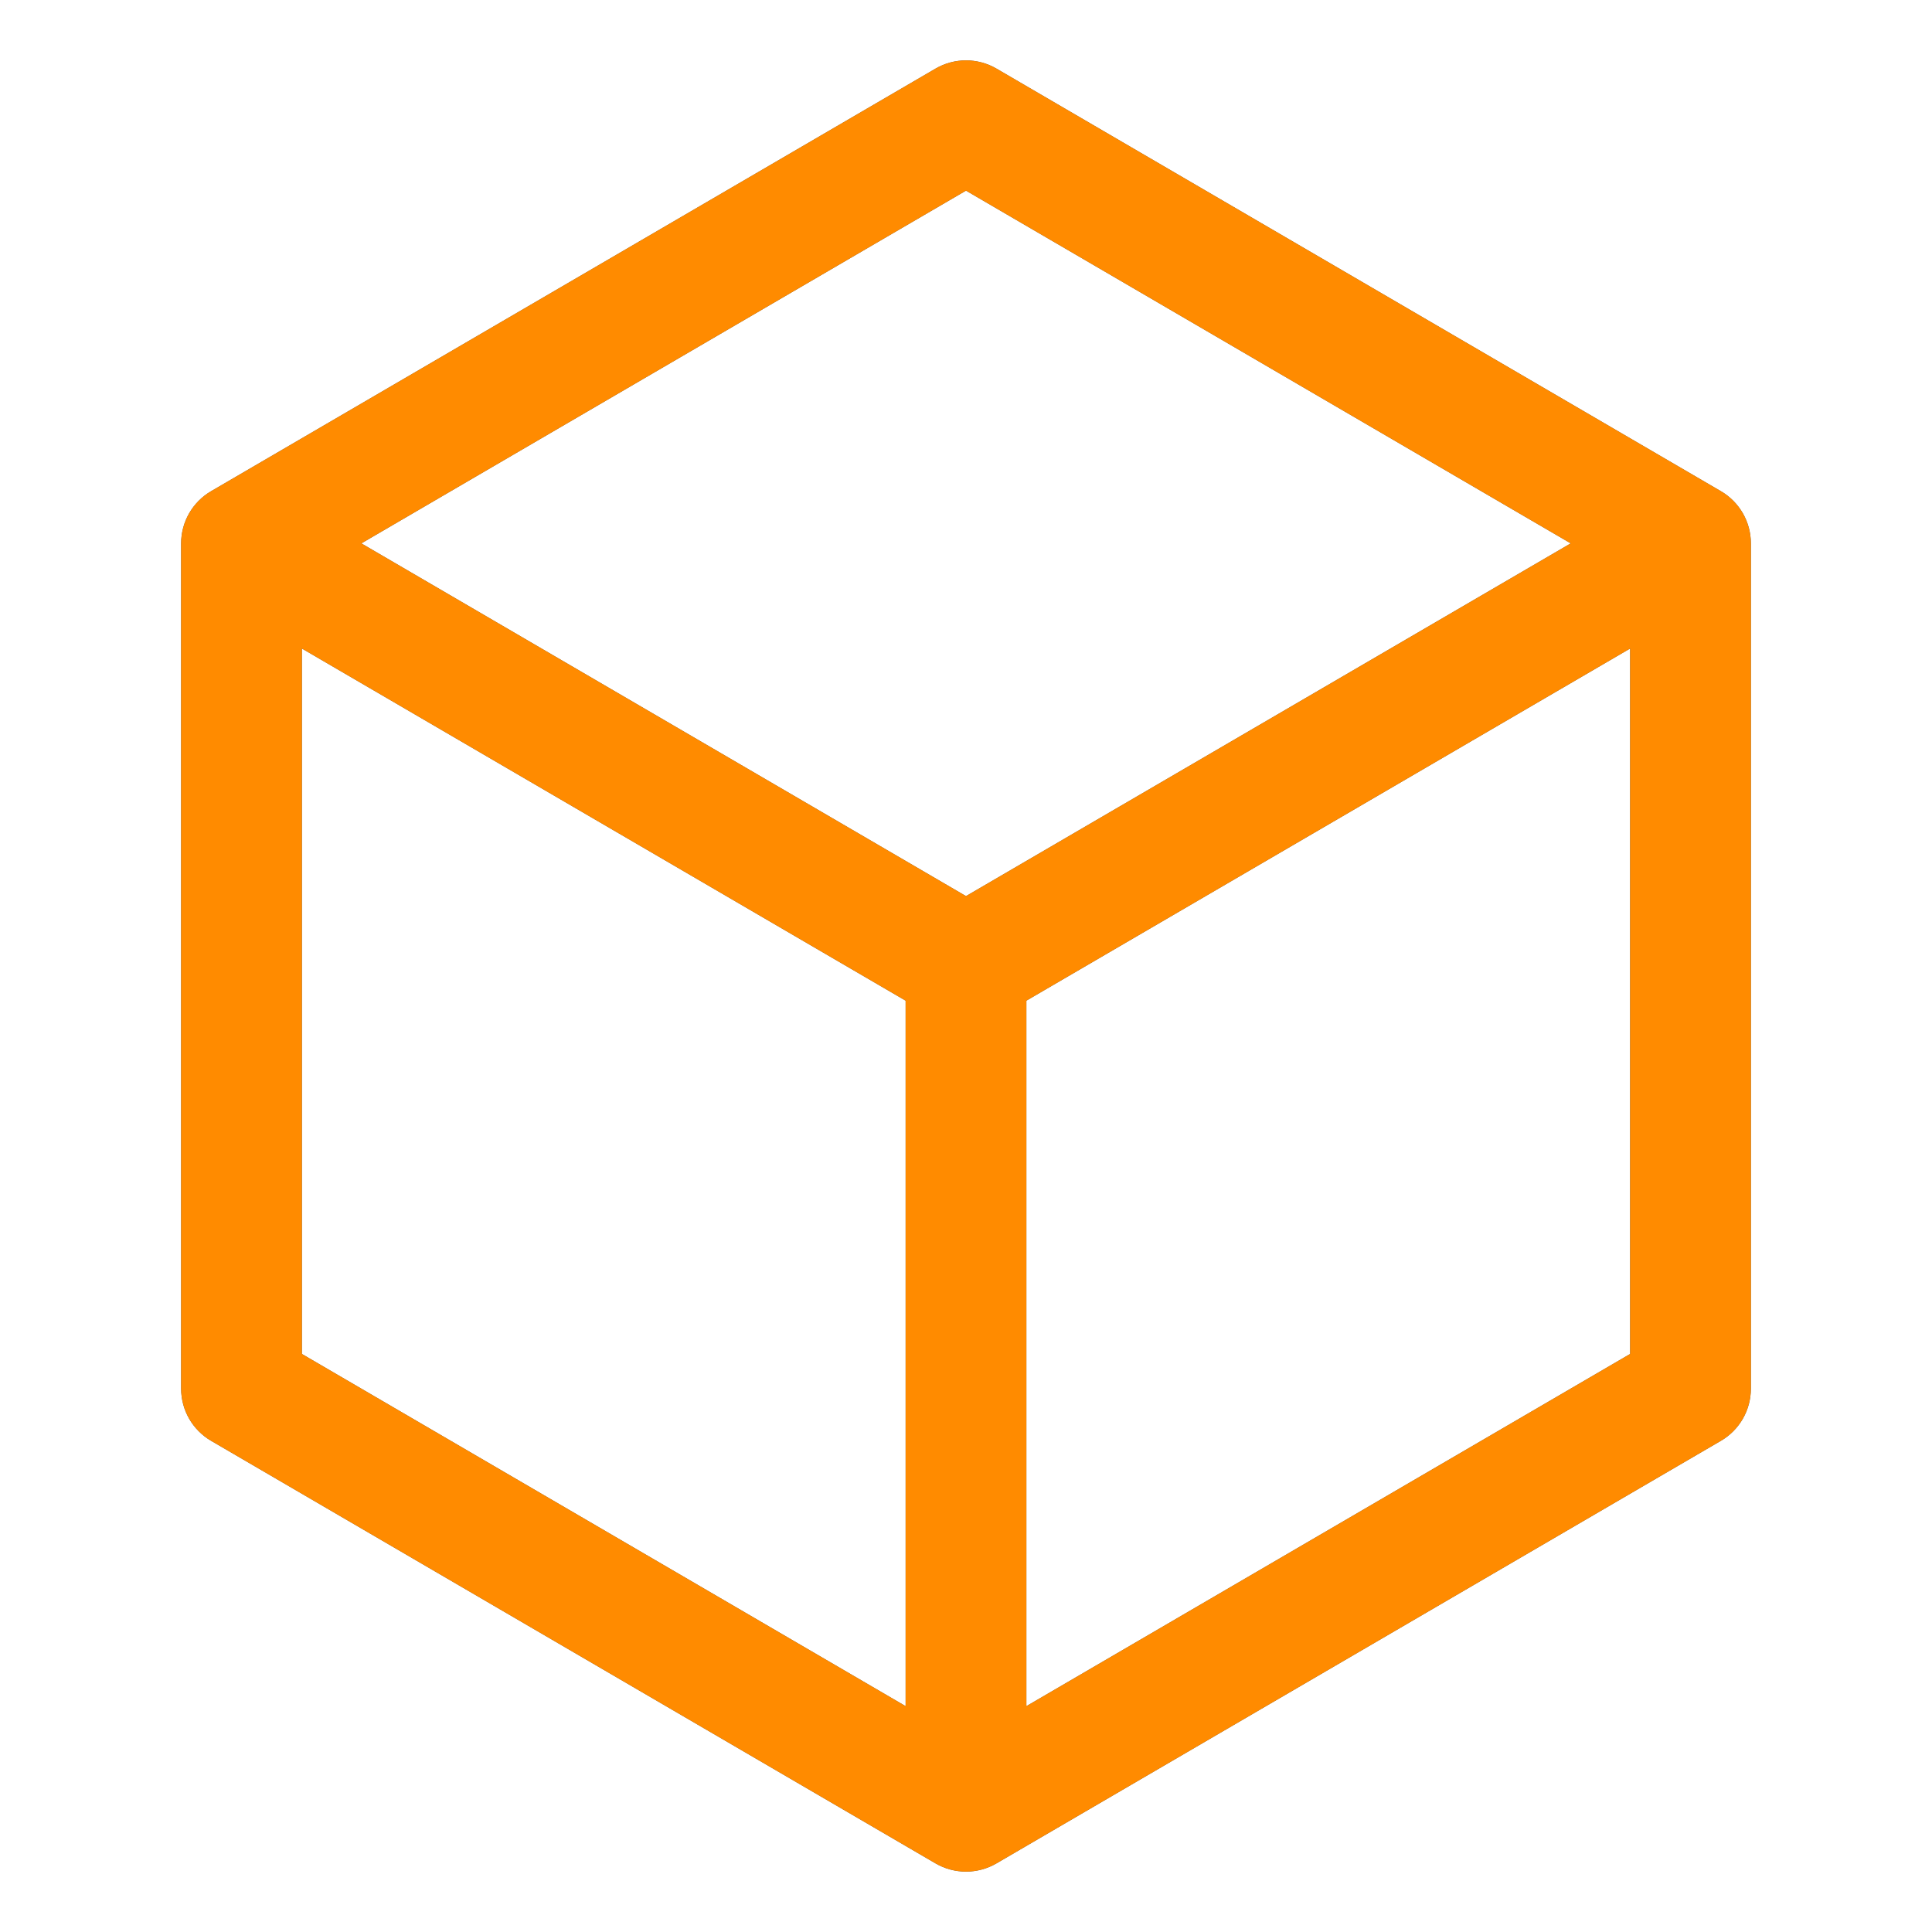 <svg width="40" height="40" viewBox="0 0 40 40" fill="none" xmlns="http://www.w3.org/2000/svg">
<path d="M35.63 10.17L20.63 1.42C20.439 1.309 20.221 1.25 20 1.25C19.779 1.25 19.561 1.309 19.37 1.42L4.37 10.17C4.181 10.28 4.025 10.438 3.916 10.627C3.807 10.817 3.75 11.032 3.75 11.25V28.75C3.75 28.968 3.807 29.183 3.916 29.373C4.025 29.562 4.181 29.72 4.37 29.83L19.37 38.58C19.561 38.691 19.779 38.75 20 38.75C20.221 38.75 20.439 38.691 20.63 38.58L35.63 29.83C35.819 29.72 35.975 29.562 36.084 29.373C36.193 29.183 36.25 28.968 36.25 28.75V11.25C36.25 11.032 36.193 10.817 36.084 10.627C35.975 10.438 35.819 10.28 35.63 10.17ZM20 3.947L32.52 11.25L20 18.553L7.481 11.25L20 3.947ZM6.25 13.427L18.75 20.718V35.324L6.25 28.032V13.427ZM21.25 35.324V20.718L33.75 13.427V28.032L21.25 35.324Z" fill="#525252"/>
<path d="M35.63 10.17L20.63 1.42C20.439 1.309 20.221 1.25 20 1.25C19.779 1.25 19.561 1.309 19.37 1.42L4.37 10.17C4.181 10.28 4.025 10.438 3.916 10.627C3.807 10.817 3.75 11.032 3.75 11.25V28.75C3.75 28.968 3.807 29.183 3.916 29.373C4.025 29.562 4.181 29.72 4.37 29.83L19.37 38.58C19.561 38.691 19.779 38.75 20 38.75C20.221 38.75 20.439 38.691 20.63 38.58L35.63 29.83C35.819 29.72 35.975 29.562 36.084 29.373C36.193 29.183 36.25 28.968 36.25 28.75V11.25C36.25 11.032 36.193 10.817 36.084 10.627C35.975 10.438 35.819 10.28 35.63 10.17ZM20 3.947L32.52 11.25L20 18.553L7.481 11.25L20 3.947ZM6.25 13.427L18.75 20.718V35.324L6.25 28.032V13.427ZM21.25 35.324V20.718L33.75 13.427V28.032L21.25 35.324Z" fill="#FF8B00"/>
</svg>
